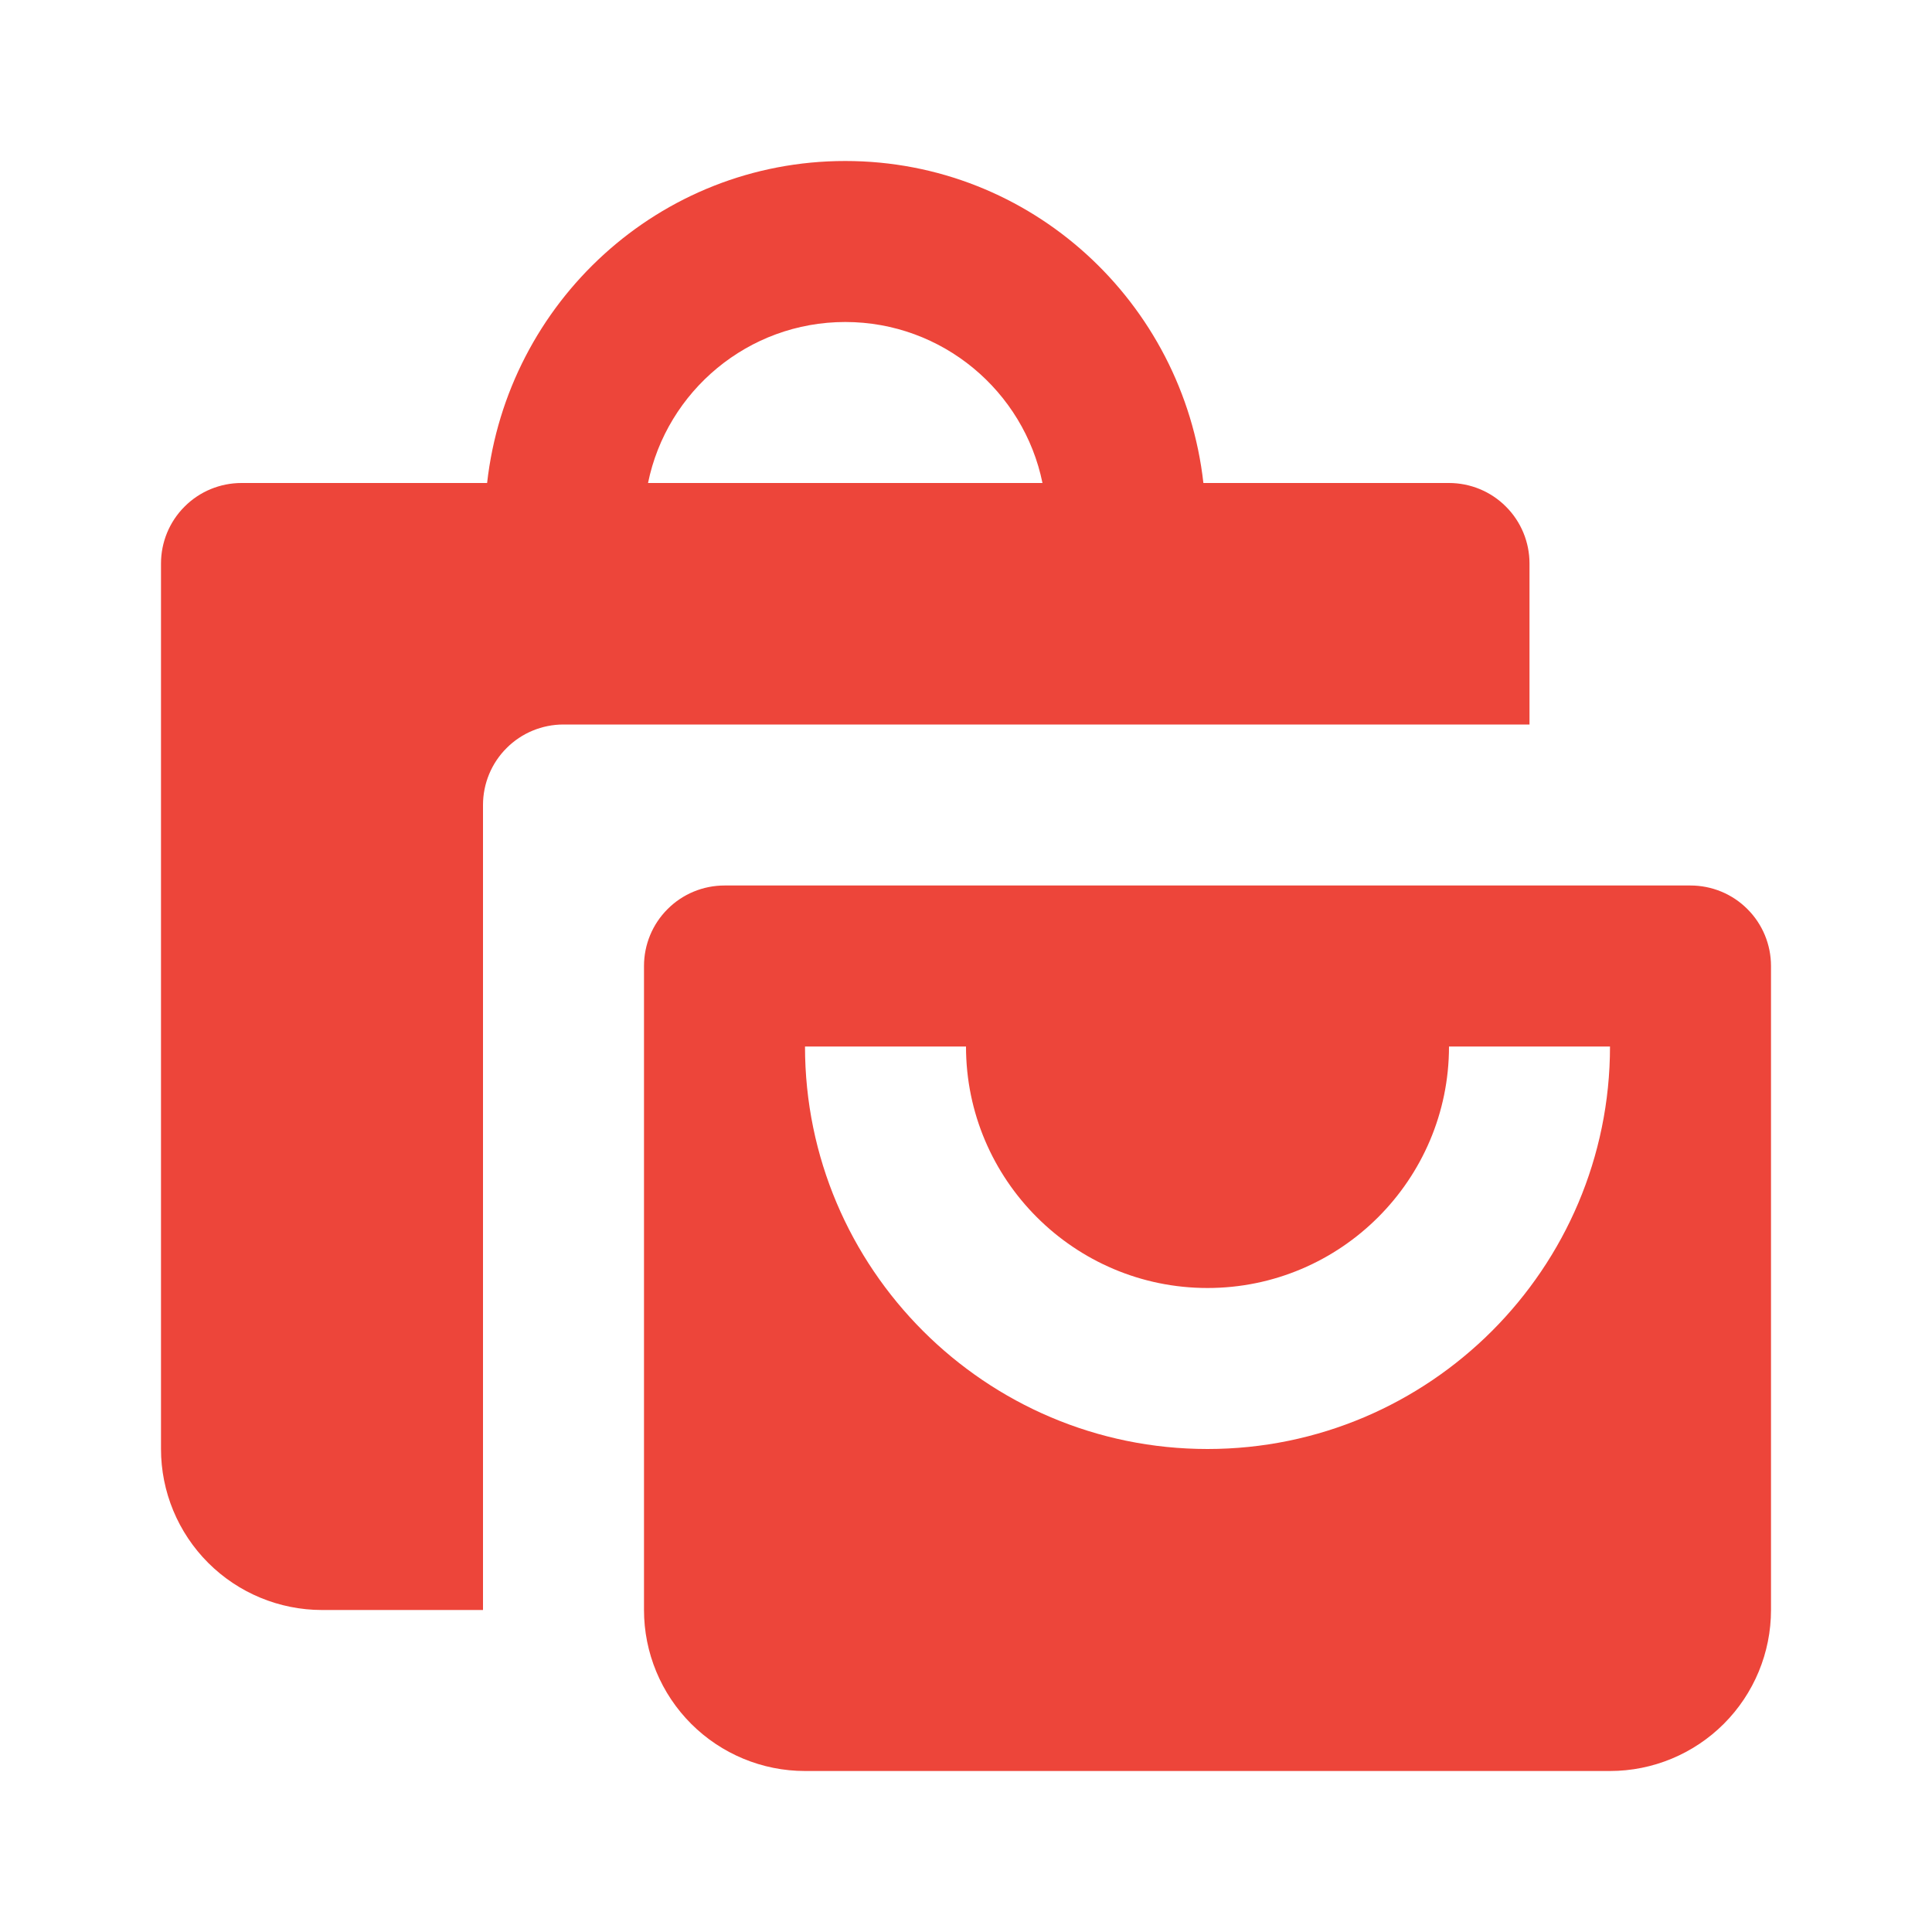 <?xml version="1.0" encoding="utf-8"?>
<svg width="24" height="24" viewBox="0 0 24 24" fill="none" xmlns="http://www.w3.org/2000/svg">
<path d="M4 20H6V10C6 9.735 6.105 9.48 6.293 9.293C6.48 9.105 6.735 9 7 9H19V7C19 6.735 18.895 6.48 18.707 6.293C18.52 6.105 18.265 6 18 6H14.949C14.697 3.756 12.81 2 10.5 2C8.19 2 6.303 3.756 6.051 6H3C2.735 6 2.48 6.105 2.293 6.293C2.105 6.48 2 6.735 2 7V18C2 18.53 2.211 19.039 2.586 19.414C2.961 19.789 3.47 20 4 20ZM10.5 4C11.707 4 12.718 4.86 12.95 6H8.05C8.282 4.86 9.293 4 10.5 4Z" fill="#ED453A"/>
<path d="M21 11H9C8.735 11 8.48 11.105 8.293 11.293C8.105 11.48 8 11.735 8 12V20C8 20.53 8.211 21.039 8.586 21.414C8.961 21.789 9.47 22 10 22H20C20.53 22 21.039 21.789 21.414 21.414C21.789 21.039 22 20.53 22 20V12C22 11.735 21.895 11.48 21.707 11.293C21.52 11.105 21.265 11 21 11ZM15 18C12.243 18 10 15.757 10 13H12C12 14.654 13.346 16 15 16C16.654 16 18 14.654 18 13H20C20 15.757 17.757 18 15 18Z" fill="#ED453A"/>
</svg>
